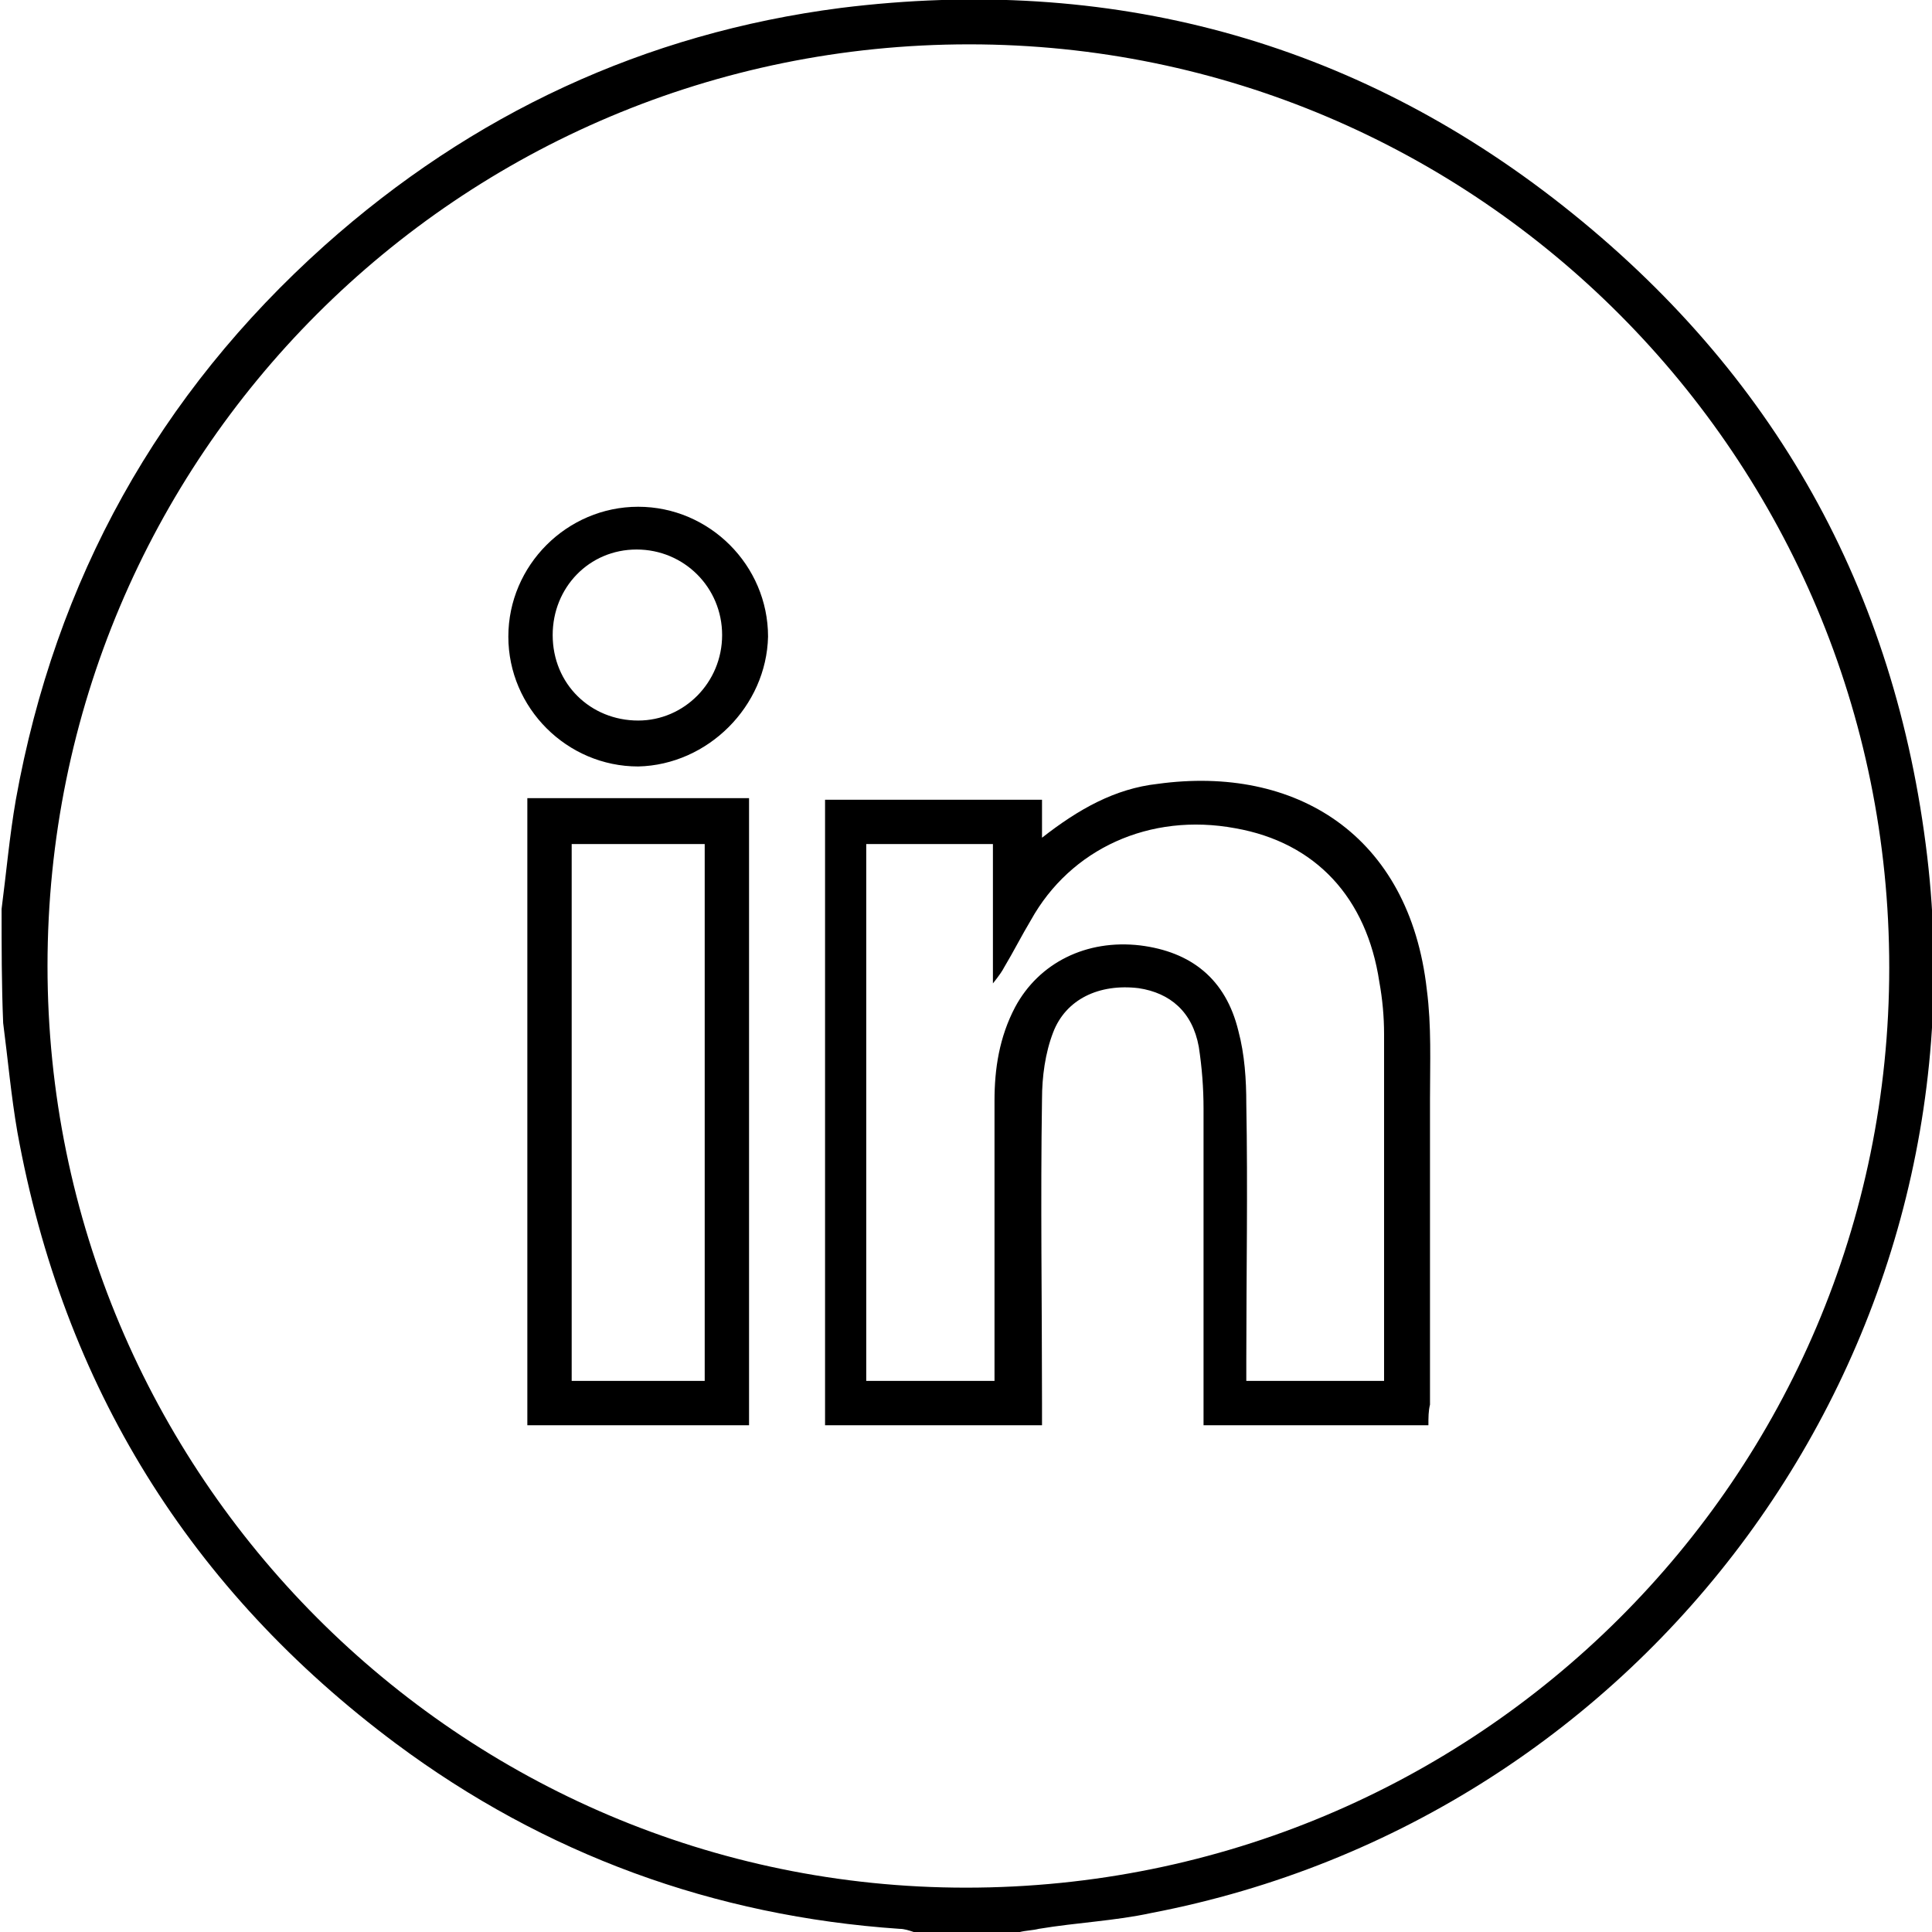 <?xml version="1.0" encoding="utf-8"?>
<!-- Generator: Adobe Illustrator 27.3.1, SVG Export Plug-In . SVG Version: 6.00 Build 0)  -->
<svg version="1.1" id="Calque_1" xmlns="http://www.w3.org/2000/svg" xmlns:xlink="http://www.w3.org/1999/xlink" x="0px" y="0px"
	 viewBox="0 0 122 122" style="enable-background:new 0 0 122 122;" xml:space="preserve">
<g>
	<path d="M0.1,57.4c0.3-2.3,0.5-4.6,0.9-6.9c2.5-13.9,9-25.6,19.5-35c9.3-8.3,20.2-13.4,32.6-15C70-1.6,85.4,2.5,98.7,13
		c13.3,10.5,21,24.2,23,41.1c3.7,31.5-17.7,60.7-49,66.7c-2.3,0.5-4.7,0.6-7.1,1c-0.4,0.1-0.8,0.1-1.2,0.2c-2.2,0-4.4,0-6.7,0
		c-0.3-0.1-0.6-0.2-0.9-0.2c-11.7-0.8-22.4-4.7-31.8-11.7C12,100.4,4,87.5,1.1,71.5c-0.4-2.3-0.6-4.6-0.9-6.9
		C0.1,62.2,0.1,59.8,0.1,57.4z M61.2,2.8C29,2.8,3,28.8,3,61c0,32.1,26,58.2,58,58.2c32.2,0,58.3-25.9,58.3-58.1
		C119.3,28.9,93.3,2.8,61.2,2.8z"/>
	<path d="M90.2,90c-4.8,0-9.4,0-14.2,0c0-0.5,0-1,0-1.4c0-6.2,0-12.4,0-18.6c0-1.3-0.1-2.6-0.3-3.9c-0.4-2.2-1.8-3.4-3.8-3.7
		c-2.5-0.3-4.6,0.7-5.4,2.8c-0.5,1.3-0.7,2.8-0.7,4.2c-0.1,6.4,0,12.8,0,19.2c0,0.4,0,0.9,0,1.4c-4.6,0-9.1,0-13.7,0
		c0-13.1,0-26.3,0-39.5c4.5,0,9,0,13.7,0c0,0.8,0,1.5,0,2.4c2.3-1.8,4.6-3.1,7.3-3.4c8.7-1.2,15.9,3.2,17,13
		c0.3,2.3,0.2,4.6,0.2,6.9c0,6.4,0,12.9,0,19.3C90.2,89.1,90.2,89.5,90.2,90z M87.4,87.2c0-0.4,0-0.6,0-0.9c0-7,0-14,0-21
		c0-1.1-0.1-2.2-0.3-3.3c-0.8-5.3-4-8.8-9.1-9.7c-5.4-1-10.4,1.3-12.9,5.8c-0.6,1-1.1,2-1.7,3c-0.1,0.2-0.3,0.5-0.7,1
		c0-3.2,0-6,0-8.8c-2.7,0-5.4,0-8,0c0,11.4,0,22.6,0,33.9c2.7,0,5.3,0,8.1,0c0-0.5,0-0.9,0-1.4c0-5.4,0-10.9,0-16.3
		c0-2,0.3-4,1.3-5.9c1.5-2.8,4.5-4.3,7.9-3.9c3.2,0.4,5.4,2.1,6.2,5.4c0.4,1.5,0.5,3.1,0.5,4.6c0.1,5.4,0,10.8,0,16.2
		c0,0.4,0,0.9,0,1.3C81.7,87.2,84.4,87.2,87.4,87.2z"/>
	<path d="M47.3,90c-4.7,0-9.3,0-14,0c0-13.2,0-26.4,0-39.6c4.6,0,9.3,0,14,0C47.3,63.6,47.3,76.8,47.3,90z M44.5,87.2
		c0-11.4,0-22.7,0-33.9c-2.9,0-5.6,0-8.4,0c0,11.3,0,22.6,0,33.9C38.9,87.2,41.7,87.2,44.5,87.2z"/>
	<path d="M40.3,48.4c-4.5,0-8.2-3.7-8.2-8.2c0-4.5,3.7-8.2,8.2-8.2c4.5,0,8.2,3.7,8.2,8.2C48.4,44.6,44.7,48.3,40.3,48.4z
		 M40.3,45.5c2.9,0,5.3-2.4,5.3-5.4c0-3-2.4-5.4-5.4-5.4c-3,0-5.3,2.4-5.3,5.4C34.9,43.2,37.3,45.5,40.3,45.5z"/>
</g>
</svg>
